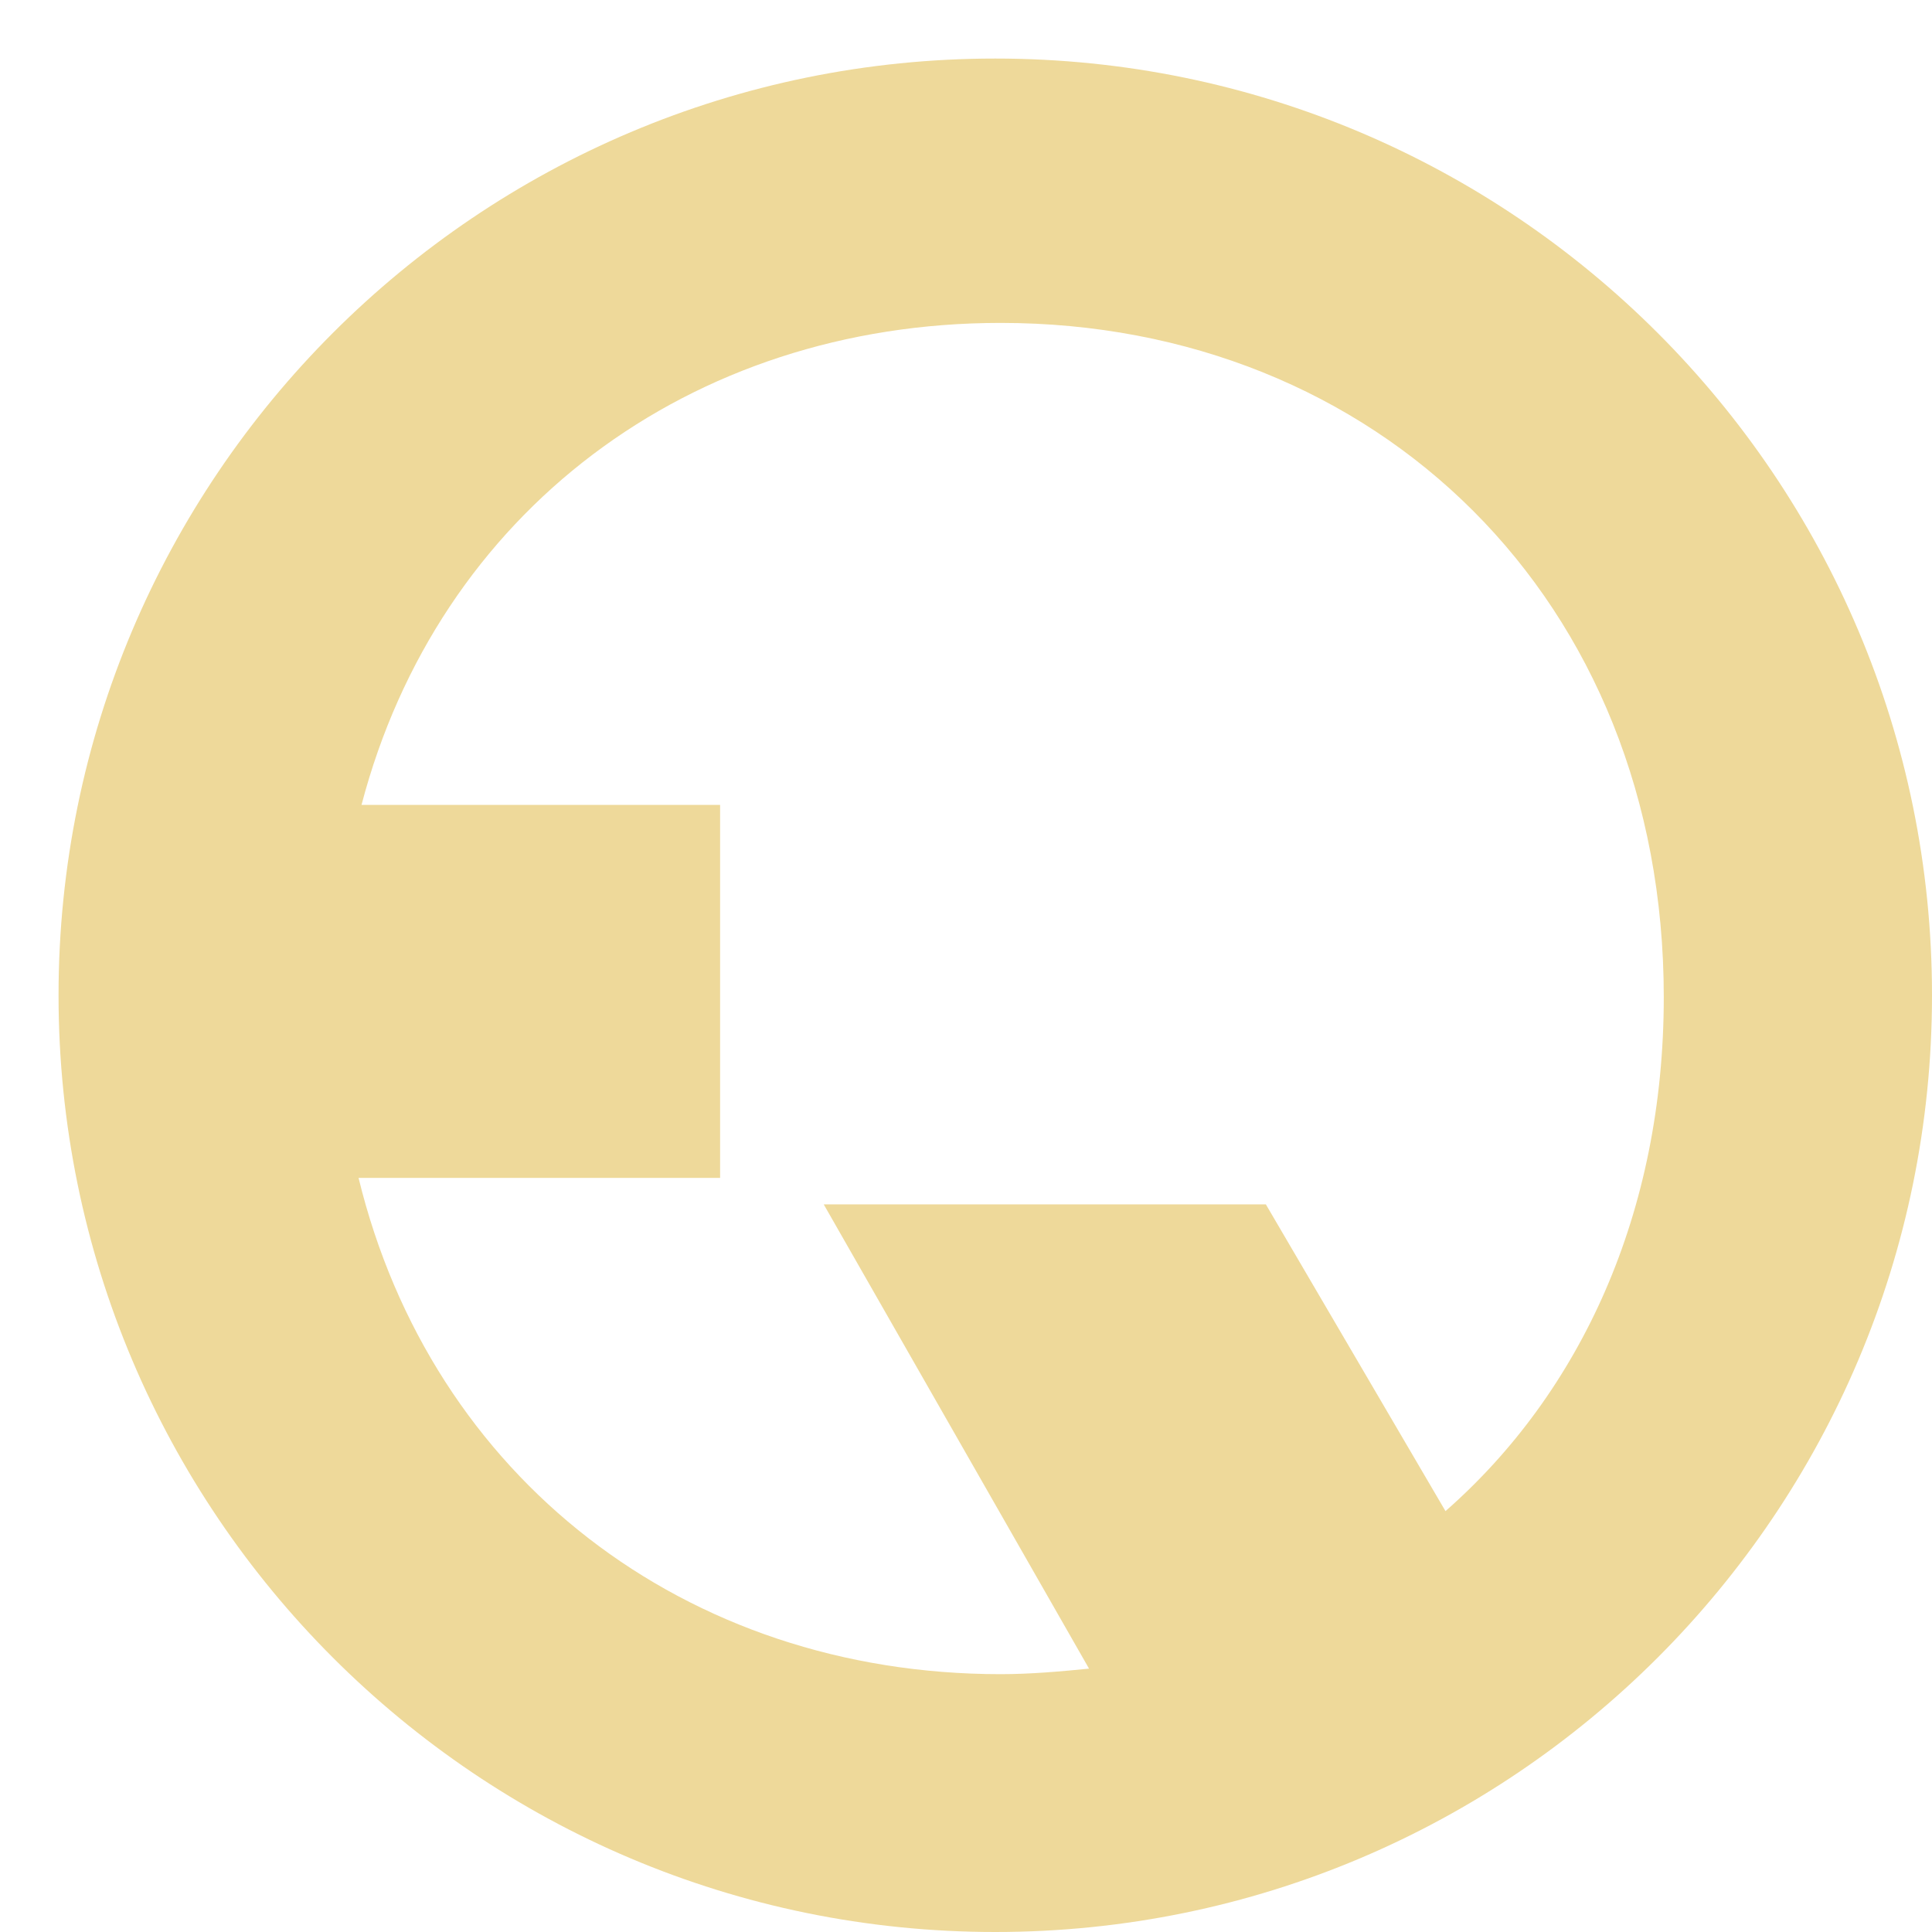 <svg width="66" height="66" viewBox="0 0 66 66" fill="none" xmlns="http://www.w3.org/2000/svg">
<g filter="url(#filter0_d_167_2)">
<path fill-rule="evenodd" clip-rule="evenodd" d="M32 64C49.673 64 64 49.673 64 32C64 14.327 49.673 0 32 0C14.327 0 0 14.327 0 32C0 49.673 14.327 64 32 64ZM10.249 38.239H22.6V25.496H10.35C12.964 15.525 21.534 9.031 32.182 9.031C45.02 9.031 54.837 18.471 54.837 32.064C54.837 39.427 52.005 45.563 47.38 49.622L41.244 39.144H26.14L35.203 55.003C34.258 55.097 33.22 55.192 32.182 55.192C21.392 55.192 12.737 48.458 10.249 38.239Z" fill="#EED99A"/>
</g>
<defs>
<filter id="filter0_d_167_2" x="0" y="0" width="66" height="66" filterUnits="userSpaceOnUse" color-interpolation-filters="sRGB">
<feFlood flood-opacity="0" result="BackgroundImageFix"/>
<feColorMatrix in="SourceAlpha" type="matrix" values="0 0 0 0 0 0 0 0 0 0 0 0 0 0 0 0 0 0 127 0" result="hardAlpha"/>
<feOffset dx="2" dy="2"/>
<feComposite in2="hardAlpha" operator="out"/>
<feColorMatrix type="matrix" values="0 0 0 0 0.549 0 0 0 0 0.541 0 0 0 0 0.482 0 0 0 0.21 0"/>
<feBlend mode="normal" in2="BackgroundImageFix" result="effect1_dropShadow_167_2"/>
<feBlend mode="normal" in="SourceGraphic" in2="effect1_dropShadow_167_2" result="shape"/>
</filter>
</defs>
</svg>
